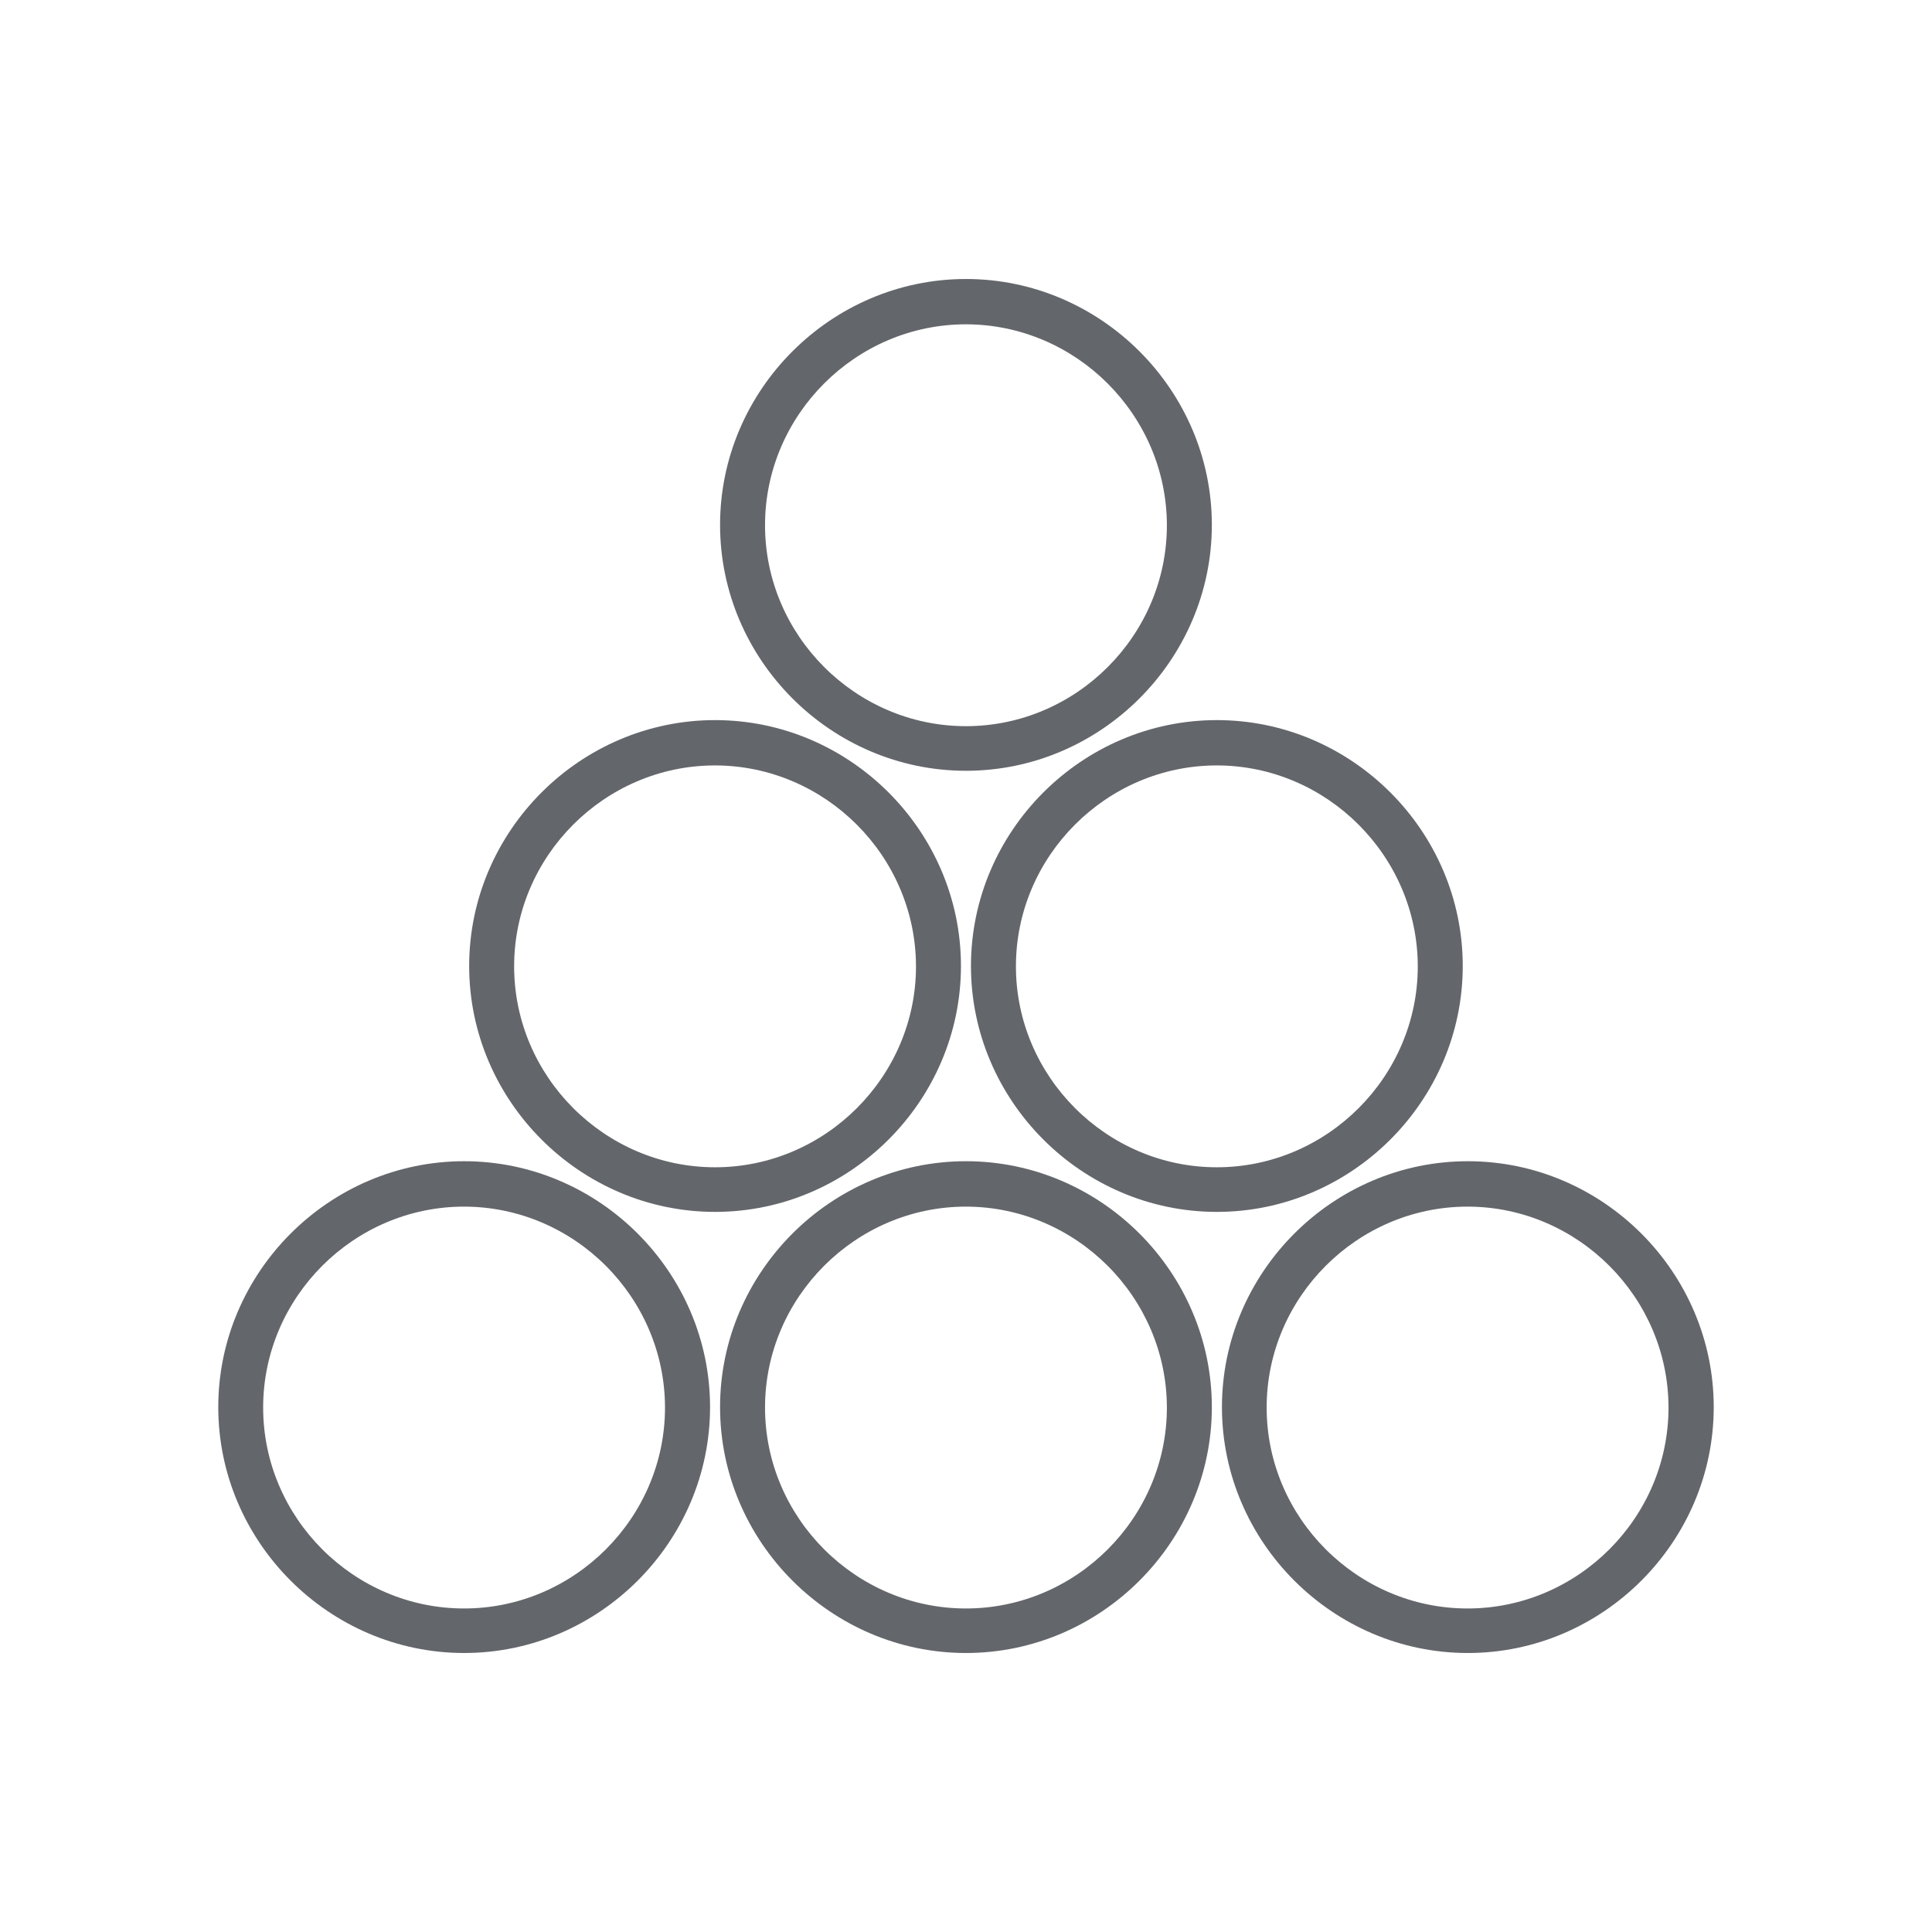 <?xml version="1.0" encoding="UTF-8" standalone="no"?>
<!DOCTYPE svg PUBLIC "-//W3C//DTD SVG 1.1//EN" "http://www.w3.org/Graphics/SVG/1.1/DTD/svg11.dtd">
<svg width="100%" height="100%" viewBox="0 0 220 220" version="1.1" xmlns="http://www.w3.org/2000/svg" xmlns:xlink="http://www.w3.org/1999/xlink" xml:space="preserve" xmlns:serif="http://www.serif.com/" style="fill-rule:evenodd;clip-rule:evenodd;stroke-linejoin:round;stroke-miterlimit:2;">
    <g transform="matrix(1,0,0,1,-70.005,-79.65)">
        <path d="M122.86,267.88C107.5,267.88 94.86,255.24 94.86,239.88C94.86,224.52 107.5,211.88 122.86,211.88C138.22,211.88 150.86,224.52 150.86,239.88C150.86,255.24 138.22,267.88 122.86,267.88ZM122.86,217.05L122.85,217.05C110.298,217.05 99.97,227.378 99.97,239.93C99.97,252.482 110.298,262.81 122.85,262.81C135.402,262.81 145.73,252.482 145.73,239.93L145.73,239.92C145.714,227.38 135.4,217.066 122.86,217.05Z" style="fill:rgb(99,102,106);fill-rule:nonzero;"/>
    </g>
    <g transform="matrix(1,0,0,1,-70.005,-79.65)">
        <path d="M237.15,267.88C221.79,267.88 209.15,255.24 209.15,239.88C209.15,224.52 221.79,211.88 237.15,211.88C252.51,211.88 265.15,224.52 265.15,239.88C265.15,255.24 252.51,267.88 237.15,267.88ZM237.15,217.05L237.12,217.05C224.568,217.05 214.24,227.378 214.24,239.93C214.24,252.482 224.568,262.81 237.12,262.81C249.672,262.81 260,252.482 260,239.93L260,239.92C259.984,227.388 249.682,217.077 237.15,217.05Z" style="fill:rgb(99,102,106);fill-rule:nonzero;"/>
    </g>
    <g transform="matrix(1,0,0,1,-70.005,-79.65)">
        <path d="M180,267.88C164.64,267.88 152,255.24 152,239.88C152,224.52 164.64,211.88 180,211.88C195.36,211.88 208,224.52 208,239.88C208,255.24 195.36,267.88 180,267.88ZM180,217.05C167.448,217.05 157.12,227.378 157.12,239.93C157.12,252.482 167.448,262.81 180,262.81C192.552,262.81 202.88,252.482 202.88,239.93L202.88,239.92C202.858,227.378 192.542,217.066 180,217.05Z" style="fill:rgb(99,102,106);fill-rule:nonzero;"/>
    </g>
    <g transform="matrix(1,0,0,1,-70.005,-79.65)">
        <path d="M208.57,217.65C193.21,217.65 180.57,205.01 180.57,189.65C180.57,174.29 193.21,161.65 208.57,161.65C223.93,161.65 236.57,174.29 236.57,189.65C236.57,205.01 223.93,217.65 208.57,217.65ZM208.57,166.81C196.018,166.81 185.69,177.138 185.69,189.69C185.69,202.242 196.018,212.57 208.57,212.57C221.122,212.57 231.45,202.242 231.45,189.69C231.434,177.145 221.115,166.826 208.57,166.81Z" style="fill:rgb(99,102,106);fill-rule:nonzero;"/>
    </g>
    <g transform="matrix(1,0,0,1,-70.005,-79.65)">
        <path d="M151.43,217.65C136.07,217.65 123.43,205.01 123.43,189.65C123.43,174.29 136.07,161.65 151.43,161.65C166.79,161.65 179.43,174.29 179.43,189.65C179.43,205.01 166.79,217.65 151.43,217.65ZM151.43,166.81C138.878,166.81 128.55,177.138 128.55,189.69C128.55,202.242 138.878,212.57 151.43,212.57C163.982,212.57 174.31,202.242 174.31,189.69C174.294,177.145 163.975,166.826 151.43,166.81Z" style="fill:rgb(99,102,106);fill-rule:nonzero;"/>
    </g>
    <g transform="matrix(1,0,0,1,-70.005,-79.65)">
        <path d="M180,167.42C164.64,167.42 152,154.78 152,139.42C152,124.06 164.64,111.42 180,111.42C195.36,111.42 208,124.06 208,139.42C208,154.78 195.36,167.42 180,167.42ZM180,116.58C167.448,116.58 157.12,126.908 157.12,139.46C157.12,152.012 167.448,162.34 180,162.34C192.552,162.34 202.88,152.012 202.88,139.46C202.864,126.915 192.545,116.596 180,116.58Z" style="fill:rgb(99,102,106);fill-rule:nonzero;"/>
    </g>
</svg>
